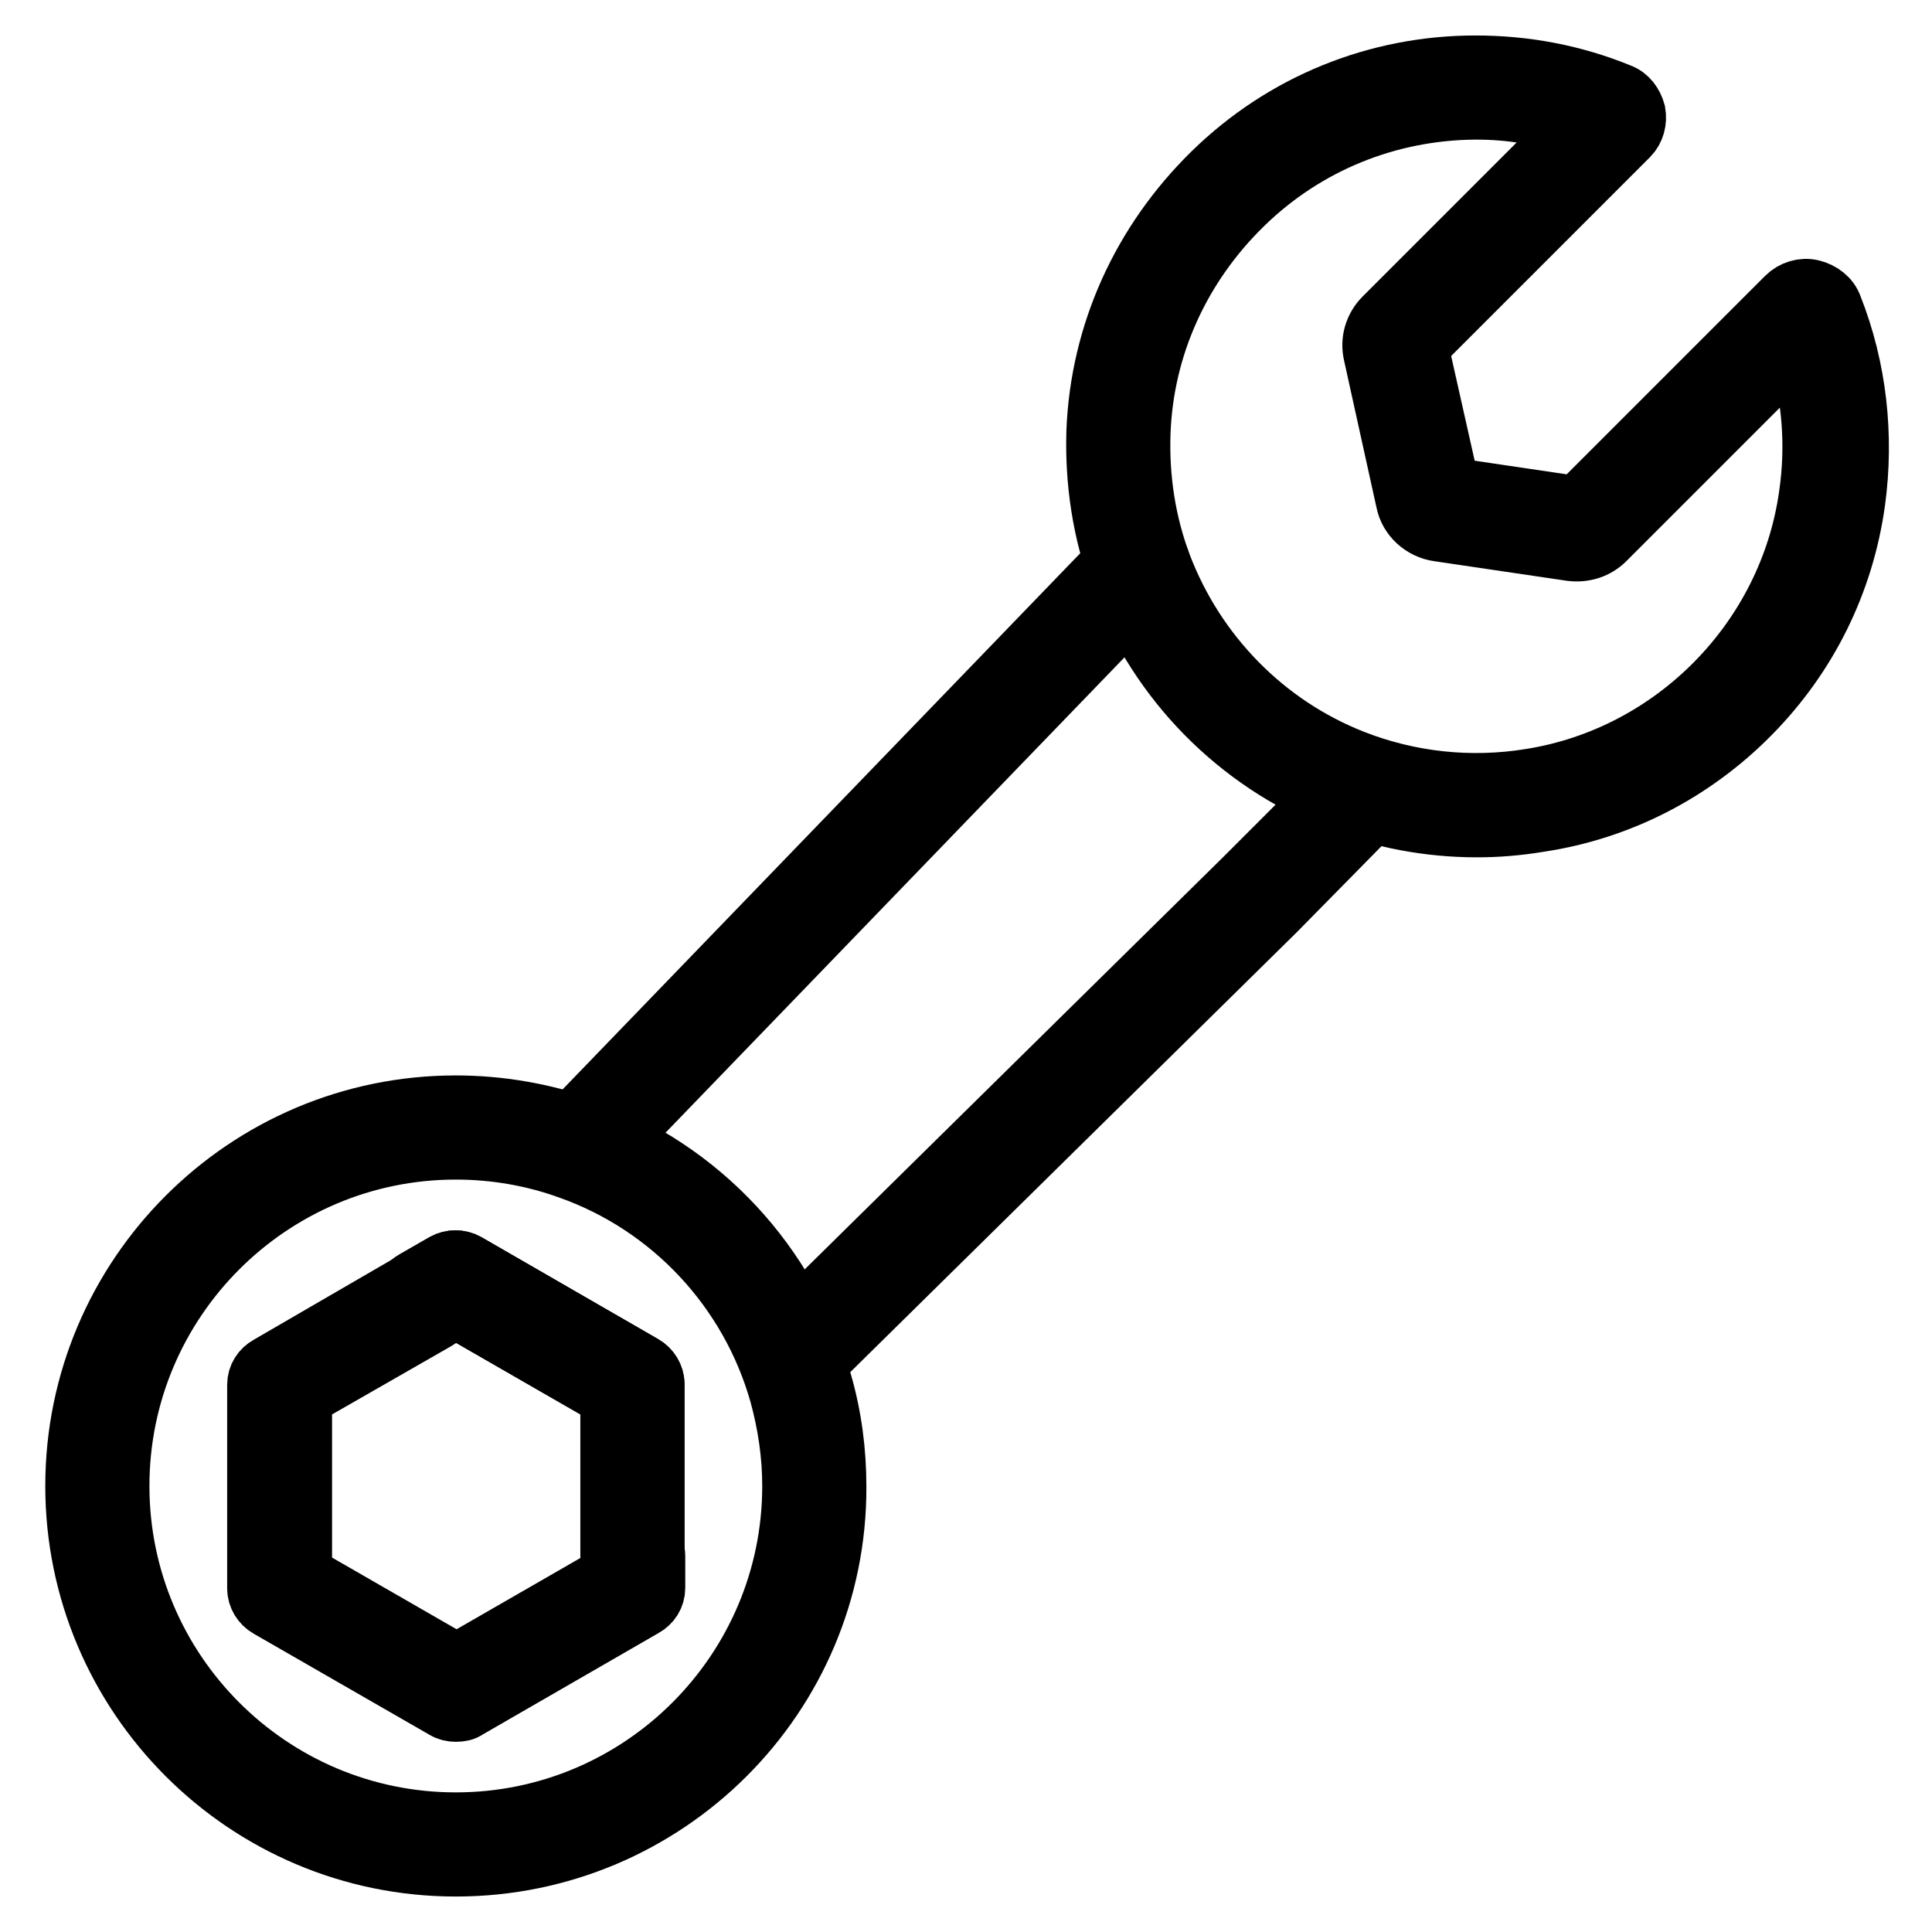 <?xml version="1.0" encoding="utf-8"?>
<!-- Svg Vector Icons : http://www.onlinewebfonts.com/icon -->
<!DOCTYPE svg PUBLIC "-//W3C//DTD SVG 1.1//EN" "http://www.w3.org/Graphics/SVG/1.1/DTD/svg11.dtd">
<svg version="1.1" xmlns="http://www.w3.org/2000/svg" xmlns:xlink="http://www.w3.org/1999/xlink" x="0px" y="0px" viewBox="0 0 256 256" enable-background="new 0 0 256 256" xml:space="preserve">
<g> <path stroke-width="8" fill-opacity="0" stroke="#000000"  d="M195.7,109.6c-6.4,0-12.7-1.2-18.5-3.5c-13.2-5.2-23.7-15.9-28.7-29.2c-2.4-6.3-3.4-13-3.2-19.7 c0.5-13,6-25.1,15.4-34.3s21.8-14.2,34.8-14.2c6.6,0,13,1.2,19.1,3.7c1.1,0.4,1.8,1.4,2.1,2.5c0.2,1.1-0.1,2.3-0.9,3.1l-27.9,27.9 l4.2,18.7l16.9,2.5l27.7-27.7c0.9-0.9,2.2-1.3,3.4-1c1.2,0.3,2.3,1.1,2.7,2.3c3.2,8.1,4.2,17,3,25.8c-1.5,10.7-6.3,20.4-13.9,28.1 c-7.6,7.7-17.3,12.7-27.9,14.3C201,109.4,198.3,109.6,195.7,109.6z M195.6,14.5h-0.2c-11.5,0.1-22.4,4.5-30.7,12.6 c-8.3,8.1-13.2,18.8-13.6,30.3c-0.2,6,0.7,11.9,2.8,17.5c4.5,11.8,13.7,21.2,25.4,25.8c7.4,2.9,15.5,3.8,23.5,2.5 c19-3,34.2-18.4,36.9-37.5c1-6.8,0.4-13.4-1.5-19.7l-25.5,25.5c-1.2,1.2-2.8,1.7-4.5,1.5l-17.6-2.6c-2.1-0.3-3.9-1.9-4.3-4 l-4.3-19.5c-0.4-1.7,0.1-3.5,1.4-4.8l25.4-25.4C204.5,15.2,200.1,14.5,195.6,14.5L195.6,14.5z M60.4,247.3 c-27.8,0-50.4-22.6-50.4-50.4c0-27.8,22.6-50.4,50.4-50.4c5.8,0,11.5,1,17,2.9c15.3,5.5,27.1,18.1,31.5,33.8 c1.3,4.5,1.9,9.1,1.9,13.8C110.9,224.7,88.3,247.3,60.4,247.3z M60.4,152.3c-24.6,0-44.6,20-44.6,44.6c0,24.6,20,44.6,44.6,44.6 c24.6,0,44.6-20,44.6-44.6c0-4.1-0.6-8.2-1.7-12.2c-3.9-13.8-14.3-25-27.9-29.8C70.7,153.2,65.6,152.3,60.4,152.3z M83.8,209.2 c-1.6,0-2.9-1.3-2.9-2.9v-21.2l-20.5-11.8l-2.6,1.5c-1.4,0.8-3.2,0.3-4-1.1c-0.8-1.4-0.3-3.2,1.1-4l4-2.3c0.9-0.5,2-0.5,2.9,0 l23.4,13.5c0.9,0.5,1.5,1.5,1.5,2.5v22.9C86.8,207.9,85.4,209.2,83.8,209.2z"/> <path stroke-width="8" fill-opacity="0" stroke="#000000"  d="M60.4,226.8c-0.5,0-1-0.1-1.5-0.4L35.6,213c-0.9-0.5-1.5-1.5-1.5-2.5v-27c0-1.1,0.6-2,1.5-2.5l19.3-11.2 c1.4-0.8,3.2-0.3,4,1.1c0.8,1.4,0.3,3.2-1.1,4L40,185.1v23.6l20.5,11.8l20.5-11.8v-2.5c0-1.6,1.3-2.9,2.9-2.9s2.9,1.3,2.9,2.9v4.2 c0,1.1-0.6,2-1.5,2.5l-23.4,13.5C61.5,226.7,61,226.8,60.4,226.8z"/> <path stroke-width="8" fill-opacity="0" stroke="#000000"  d="M83.8,209.2c-1.6,0-2.9-1.3-2.9-2.9v-21.2l-20.5-11.8l-2.6,1.5c-1.4,0.8-3.2,0.3-4-1.1 c-0.8-1.4-0.3-3.2,1.1-4l4-2.3c0.9-0.5,2-0.5,2.9,0l23.4,13.5c0.9,0.5,1.5,1.5,1.5,2.5v22.9C86.8,207.9,85.4,209.2,83.8,209.2 L83.8,209.2z M78.2,153.4c-0.7,0-1.5-0.3-2-0.8c-1.2-1.1-1.2-3-0.1-4.1l72.7-75.3c1.1-1.2,3-1.2,4.1-0.1c1.2,1.1,1.2,3,0.1,4.1 l-72.7,75.3C79.7,153.2,78.9,153.4,78.2,153.4z M106.1,181.4c-0.8,0-1.5-0.3-2.1-0.9c-1.1-1.1-1.1-3,0-4.1l60.8-59.9l12.7-12.7 c1.1-1.1,3-1.1,4.1,0c1.1,1.1,1.1,3,0,4.1L169,120.7l-60.8,59.9C107.6,181.2,106.9,181.4,106.1,181.4L106.1,181.4z"/></g>
</svg>